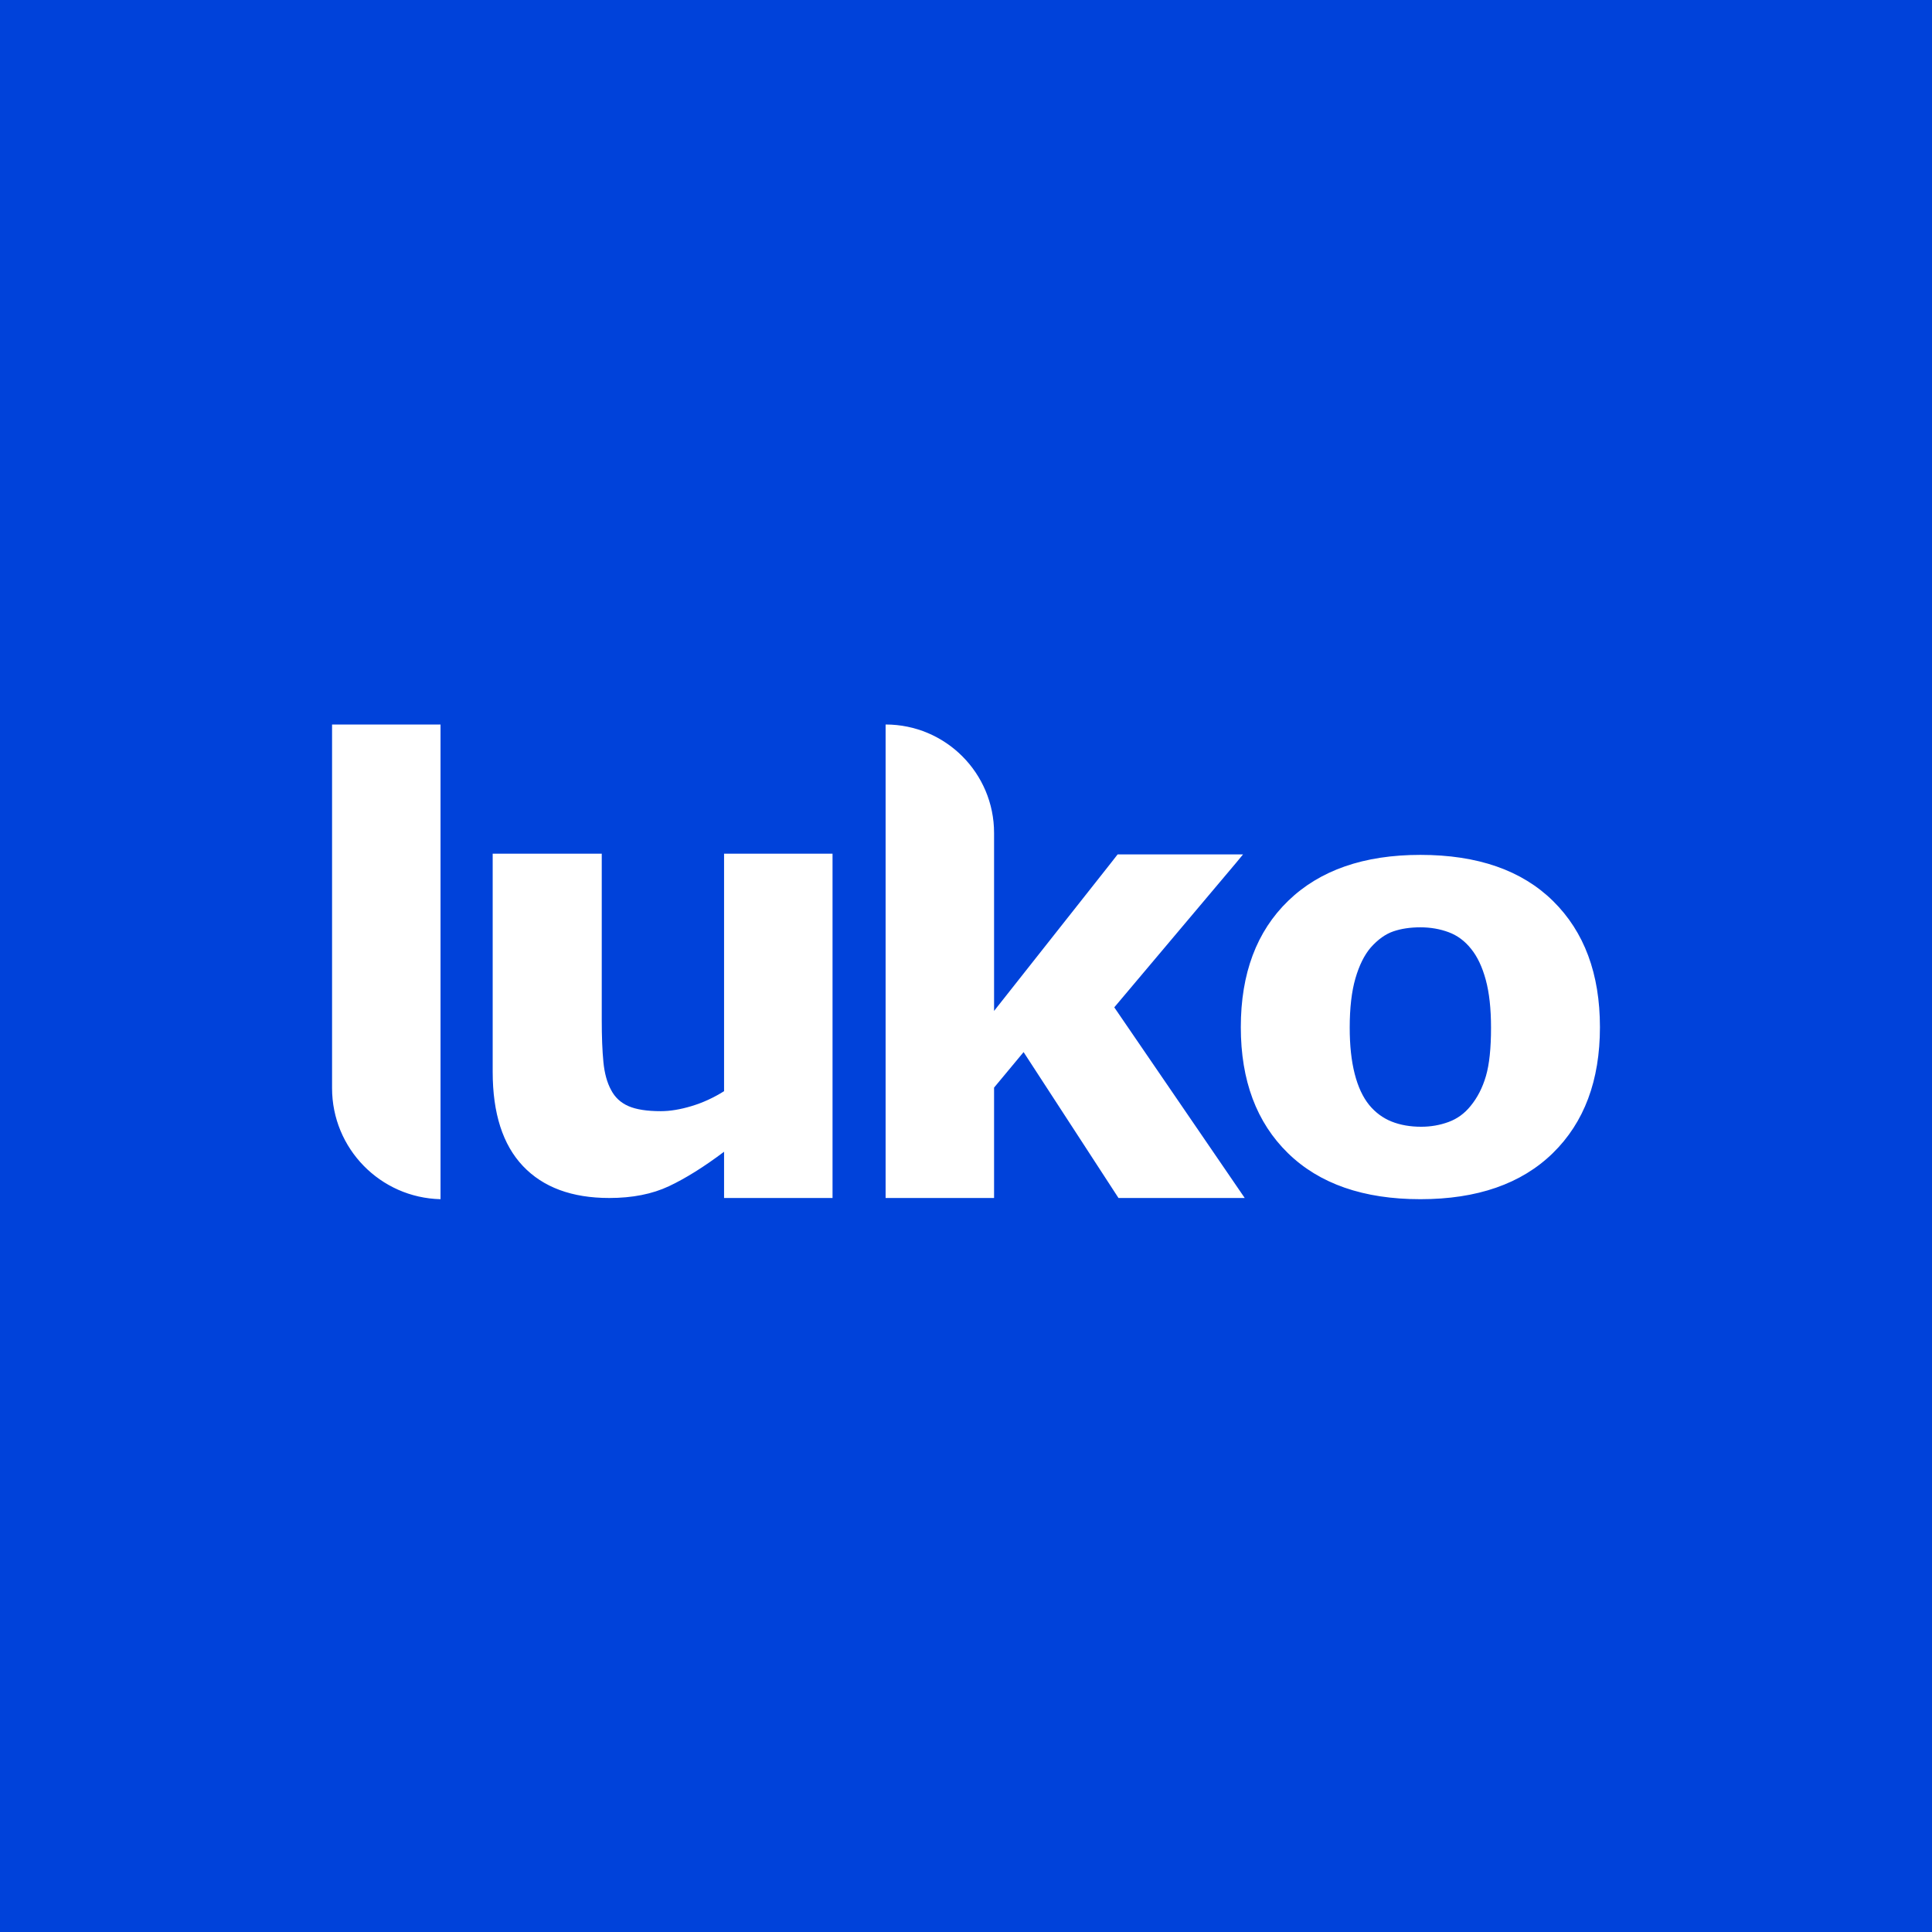 <?xml version="1.0" encoding="UTF-8"?>
<svg width="256px" height="256px" viewBox="0 0 256 256" version="1.1" xmlns="http://www.w3.org/2000/svg" xmlns:xlink="http://www.w3.org/1999/xlink" style="background: #0042DA;">
    <!-- Generator: Sketch 60 (88103) - https://sketch.com -->
    <title>Companies/INS/Large/Luko</title>
    <desc>Created with Sketch.</desc>
    <g id="Companies/INS/Large/Luko" stroke="none" stroke-width="1" fill="none" fill-rule="evenodd">
        <rect fill="#0042DA" x="0" y="0" width="256" height="256"></rect>
        <path d="M58.372,158.899 L58.372,158.899 C50.381,158.712 44,152.18 44,144.187 L44,96 L58.372,96 L58.372,158.899 Z M110.315,158.74 L95.943,158.74 L95.943,152.613 C93.282,154.616 90.846,156.138 88.637,157.179 C86.428,158.22 83.794,158.74 80.733,158.74 C75.783,158.74 71.97,157.33 69.295,154.51 C66.621,151.69 65.283,147.526 65.283,142.018 L65.283,113.118 L79.735,113.118 L79.735,135.139 C79.735,137.379 79.808,139.244 79.955,140.733 C80.101,142.222 80.44,143.454 80.973,144.429 C81.478,145.404 82.243,146.116 83.268,146.564 C84.293,147.012 85.723,147.236 87.56,147.236 C88.784,147.236 90.141,147.012 91.632,146.564 C93.122,146.116 94.559,145.457 95.943,144.587 L95.943,113.118 L110.315,113.118 L110.315,158.74 Z M164.933,158.74 L148.206,158.74 L135.631,139.408 L131.719,144.113 L131.719,158.74 L117.347,158.74 L117.347,96 L117.347,96 C125.284,96 131.719,102.434 131.719,110.372 L131.719,133.953 L147.208,114.344 L148.089,113.215 L164.709,113.215 L163.776,114.344 L147.647,133.478 L164.933,158.74 Z M212,136.107 C212,143.169 209.917,148.733 205.752,152.799 C201.586,156.865 195.738,158.899 188.207,158.899 C180.675,158.899 174.827,156.865 170.662,152.799 C166.496,148.733 164.414,143.169 164.414,136.107 C164.414,128.994 166.509,123.41 170.7,119.357 C174.892,115.303 180.727,113.276 188.207,113.276 C195.79,113.276 201.651,115.316 205.791,119.395 C209.93,123.474 212,129.045 212,136.107 Z M194.861,146.547 C195.764,145.45 196.441,144.131 196.892,142.589 C197.344,141.046 197.569,138.911 197.569,136.183 C197.569,133.659 197.337,131.543 196.873,129.835 C196.409,128.127 195.764,126.763 194.939,125.743 C194.113,124.698 193.12,123.958 191.96,123.525 C190.799,123.092 189.548,122.875 188.207,122.875 C186.866,122.875 185.673,123.053 184.628,123.41 C183.584,123.767 182.584,124.481 181.63,125.552 C180.779,126.546 180.102,127.91 179.599,129.644 C179.096,131.377 178.844,133.557 178.844,136.183 C178.844,138.529 179.063,140.562 179.502,142.283 C179.94,144.003 180.585,145.387 181.436,146.432 C182.262,147.426 183.248,148.153 184.396,148.612 C185.544,149.07 186.853,149.3 188.323,149.3 C189.587,149.3 190.792,149.09 191.94,148.669 C193.088,148.248 194.062,147.541 194.861,146.547 Z" id="luko" fill="#FFFFFF" fill-rule="nonzero"></path>
    </g>
</svg>